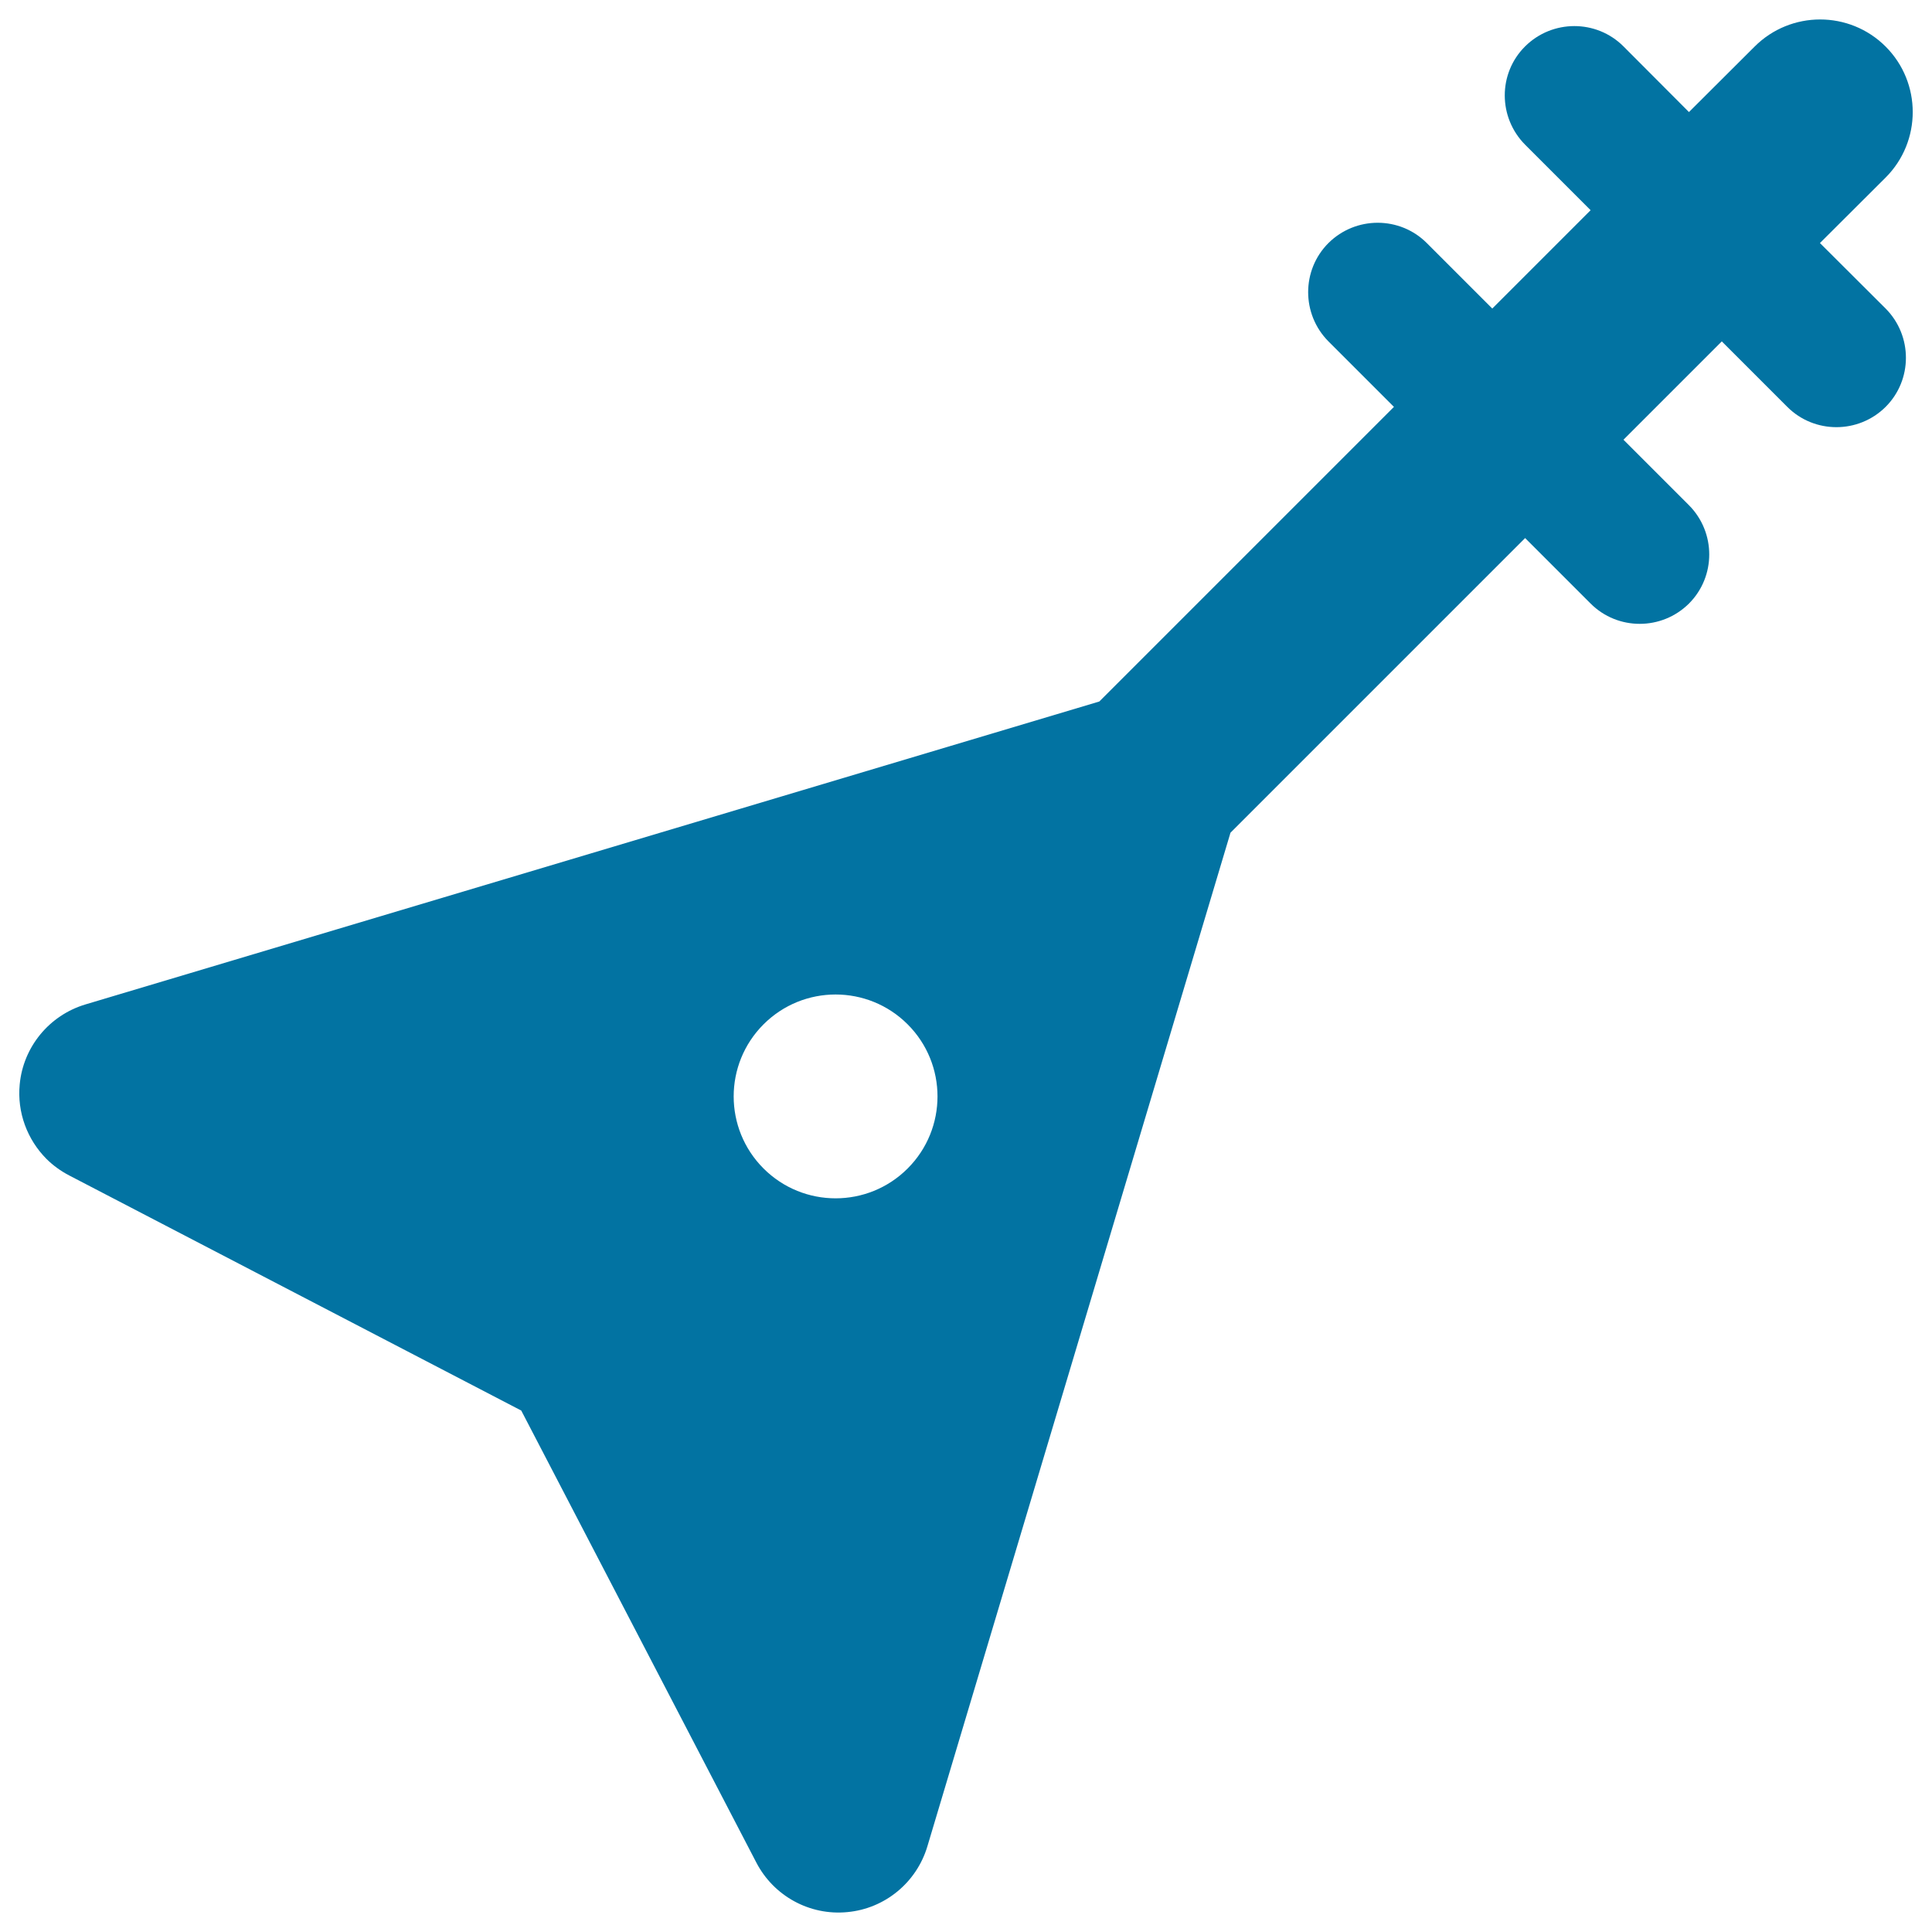 <svg xmlns="http://www.w3.org/2000/svg" viewBox="0 0 1000 1000" style="fill:#0273a2">
<title>Balalaika SVG icon</title>
<g><path d="M942,125.8L976,91.9c18.7-18.7,18.7-49.1,0-67.8c-18.7-18.7-49.1-18.7-67.8,0L874.2,58L840.3,24c-14-14-36.8-14-50.9,0s-14,36.8,0,50.9l33.9,33.9l-50.9,50.9l-33.9-33.9c-14-14-36.8-14-50.9,0c-14,14-14,36.8,0,50.9l33.9,33.9L569,363.1L44.2,519.9c-18.7,5.6-32.2,22-34,41.4c-1.4,14.5,3.9,28.5,13.8,38.5c3.4,3.4,7.4,6.3,11.8,8.6l234,121.7l121.7,234c9,17.3,27.6,27.5,47.1,25.6c19.4-1.8,35.8-15.3,41.4-34L636.9,431l152.5-152.5l33.9,33.9c14,14,36.8,14,50.9,0c14-14,14-36.8,0-50.9l-33.9-33.9l50.9-50.9l33.9,33.9c14,14,36.8,14,50.9,0c14-14,14-36.8,0-50.9L942,125.8z M469.8,604.8c-20.6,20.6-54,20.6-74.6,0c-20.6-20.6-20.6-54,0-74.6c20.6-20.6,54-20.6,74.6,0C490.4,550.8,490.4,584.2,469.8,604.8z"/></g>
</svg>